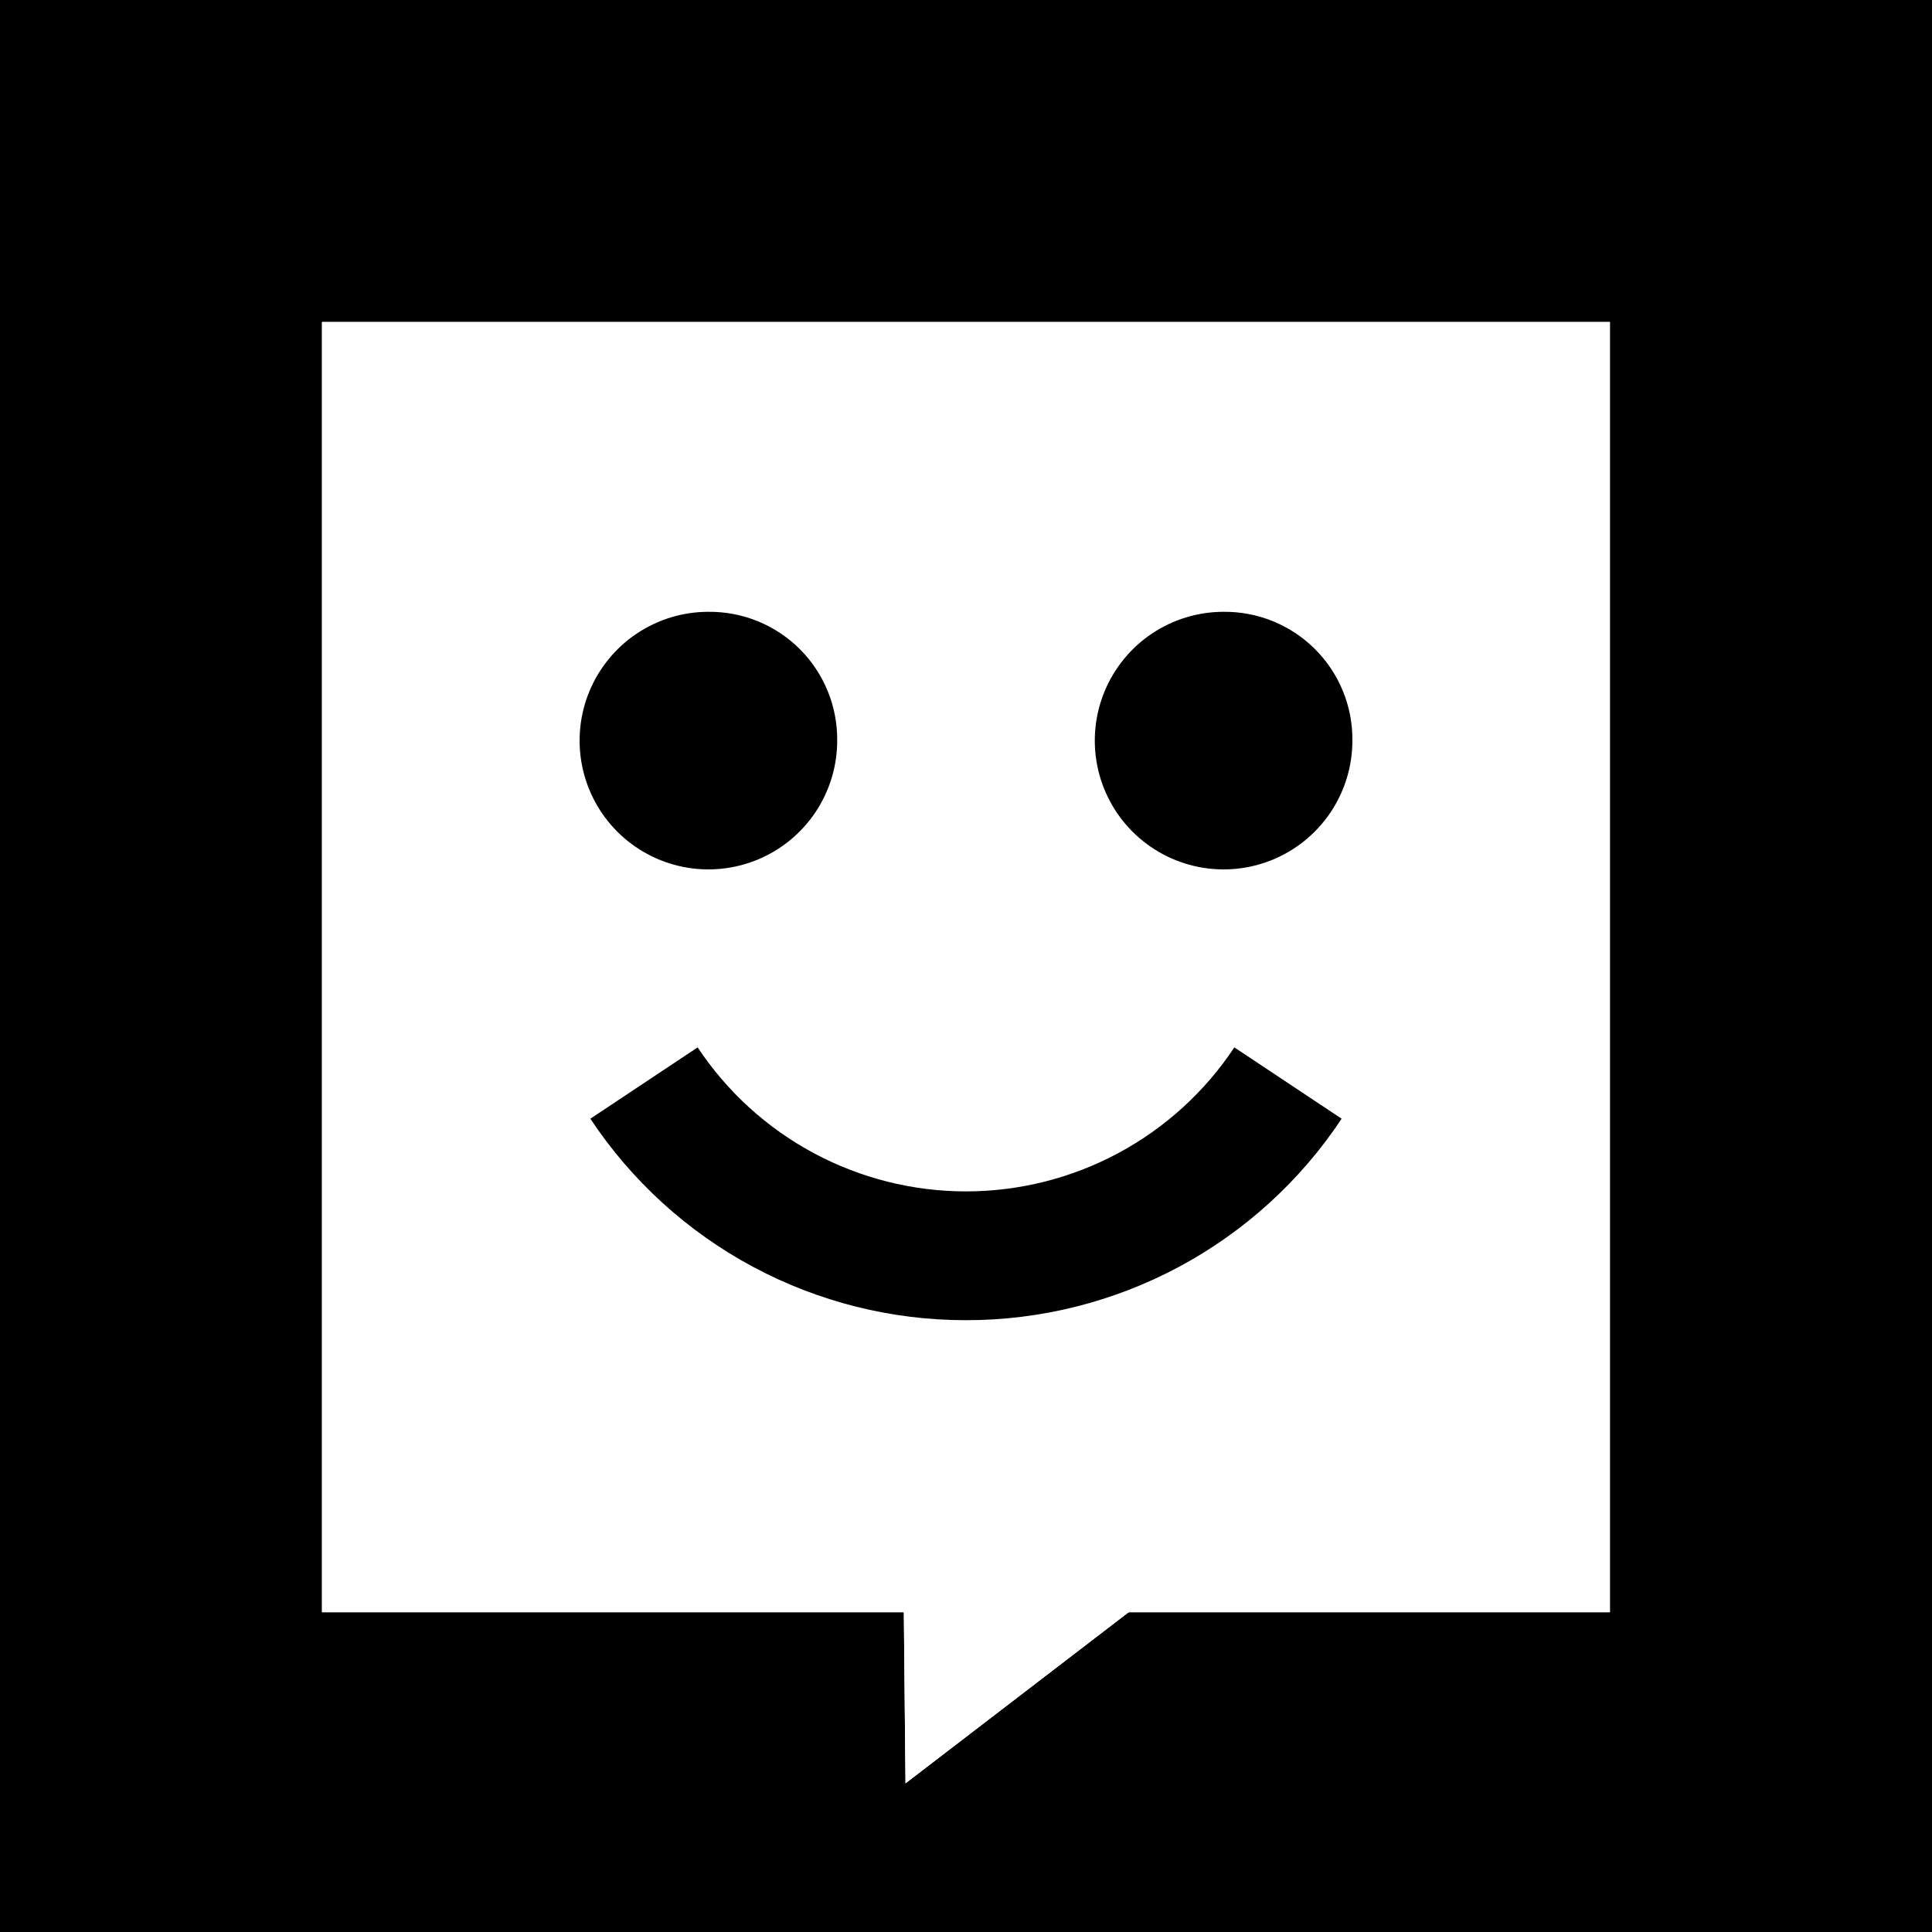 <svg width="300" height="300" viewBox="0 0 300 300" fill="none" xmlns="http://www.w3.org/2000/svg">
<rect width="300" height="300" fill="black"/>
<g clip-path="url(#clip0_918_26)">
<path d="M249.985 50H50V250.34H249.985V50Z" fill="white"/>
<path fill-rule="evenodd" clip-rule="evenodd" d="M140.151 230.438L177.449 248.662L140.608 276.915L140.151 230.438Z" fill="white"/>
<path d="M249.985 50H50V250.34H249.985V50Z" fill="white"/>
<path fill-rule="evenodd" clip-rule="evenodd" d="M140.151 230.438L177.449 248.662L140.608 276.915L140.151 230.438Z" fill="white"/>
<path d="M149.999 204.999C138.449 205.009 127.076 202.156 116.897 196.697C106.718 191.237 98.051 183.34 91.67 173.712L108.33 162.638C112.892 169.514 119.084 175.154 126.354 179.056C133.625 182.957 141.748 184.999 149.999 184.999C158.251 184.999 166.374 182.957 173.645 179.056C180.915 175.154 187.107 169.514 191.669 162.638L208.329 173.712C201.948 183.34 193.28 191.237 183.102 196.697C172.923 202.156 161.55 205.009 149.999 204.999Z" fill="black"/>
<path d="M189.999 95.001C186.044 95.001 182.177 96.174 178.888 98.371C175.599 100.569 173.036 103.693 171.522 107.347C170.008 111.002 169.612 115.023 170.384 118.903C171.156 122.782 173.06 126.346 175.857 129.143C178.654 131.94 182.218 133.845 186.098 134.616C189.977 135.388 193.998 134.992 197.653 133.478C201.307 131.965 204.431 129.401 206.629 126.112C208.826 122.823 209.999 118.956 209.999 115.001C210.025 112.367 209.526 109.755 208.53 107.317C207.534 104.878 206.062 102.663 204.199 100.801C202.337 98.939 200.122 97.466 197.684 96.471C195.245 95.475 192.633 94.975 189.999 95.001Z" fill="black"/>
<path d="M110 95.001C106.044 95.001 102.177 96.174 98.888 98.371C95.6 100.569 93.036 103.693 91.522 107.347C90.009 111.002 89.613 115.023 90.384 118.903C91.156 122.782 93.061 126.346 95.858 129.143C98.655 131.94 102.218 133.845 106.098 134.616C109.978 135.388 113.999 134.992 117.653 133.478C121.308 131.965 124.431 129.401 126.629 126.112C128.827 122.823 130 118.956 130 115.001C130.026 112.367 129.526 109.755 128.53 107.317C127.534 104.878 126.062 102.663 124.2 100.801C122.337 98.939 120.122 97.466 117.684 96.471C115.246 95.475 112.633 94.975 110 95.001Z" fill="black"/>
</g>
<defs>
<clipPath id="clip0_918_26">
<rect width="200" height="226.923" fill="white" transform="translate(50 50)"/>
</clipPath>
</defs>
</svg>
